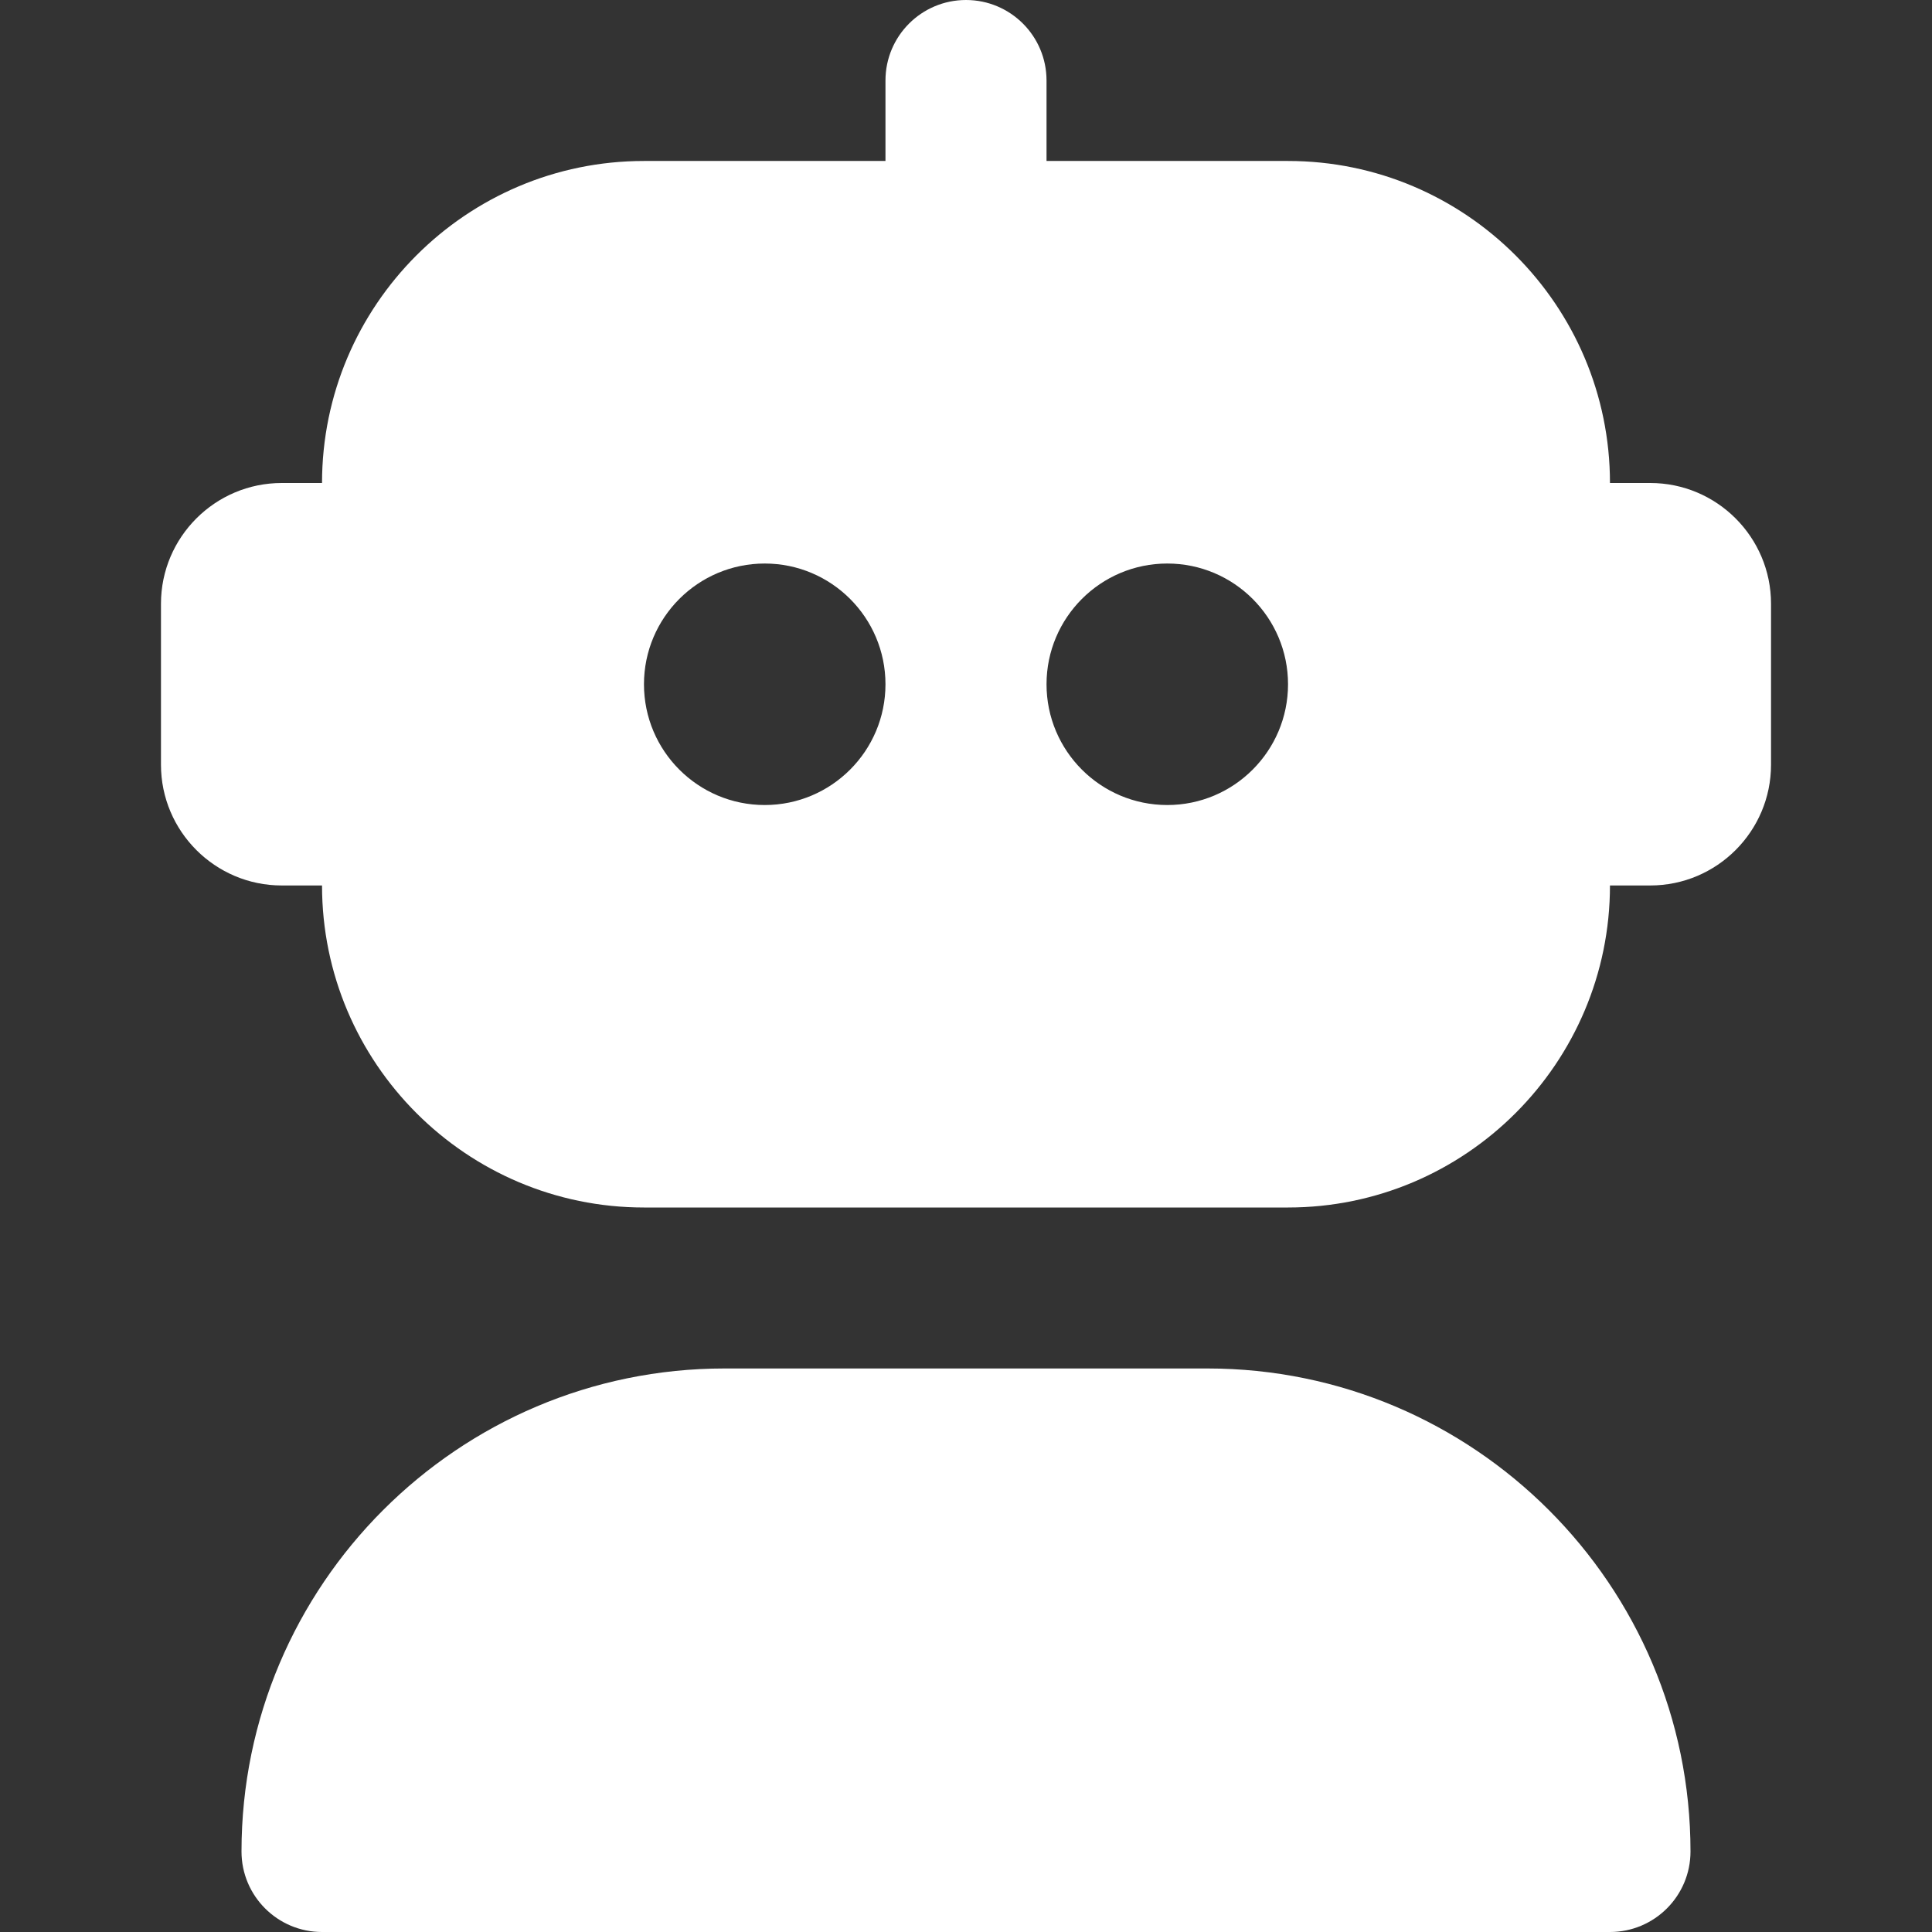 <?xml version="1.0" encoding="UTF-8"?>
<svg xmlns="http://www.w3.org/2000/svg" width="22" height="22" viewBox="0 0 22 22" fill="none">
  <rect x="0" y="0" width="22" height="22" fill="#333333" stroke="none"/>
  <path d="M18.333 22H3.667C3.161 22 2.75 21.59 2.75 21.083C2.75 18.05 5.217 15.583 8.25 15.583H13.75C16.783 15.583 19.25 18.05 19.25 21.083C19.25 21.59 18.839 22 18.333 22ZM18.792 5.5H18.333C18.333 3.478 16.689 1.833 14.667 1.833H11.917V0.917C11.917 0.41 11.506 0 11 0C10.494 0 10.083 0.41 10.083 0.917V1.833H7.333C5.311 1.833 3.667 3.478 3.667 5.5H3.208C2.45 5.5 1.833 6.117 1.833 6.875V8.708C1.833 9.466 2.45 10.083 3.208 10.083H3.667C3.667 12.105 5.311 13.75 7.333 13.75H14.667C16.689 13.75 18.333 12.105 18.333 10.083H18.792C19.55 10.083 20.167 9.466 20.167 8.708V6.875C20.167 6.117 19.55 5.5 18.792 5.5ZM8.708 9.167C7.949 9.167 7.333 8.551 7.333 7.792C7.333 7.033 7.949 6.417 8.708 6.417C9.467 6.417 10.083 7.033 10.083 7.792C10.083 8.551 9.467 9.167 8.708 9.167ZM13.292 9.167C12.533 9.167 11.917 8.551 11.917 7.792C11.917 7.033 12.533 6.417 13.292 6.417C14.051 6.417 14.667 7.033 14.667 7.792C14.667 8.551 14.051 9.167 13.292 9.167Z" fill="white"></path>
</svg>
